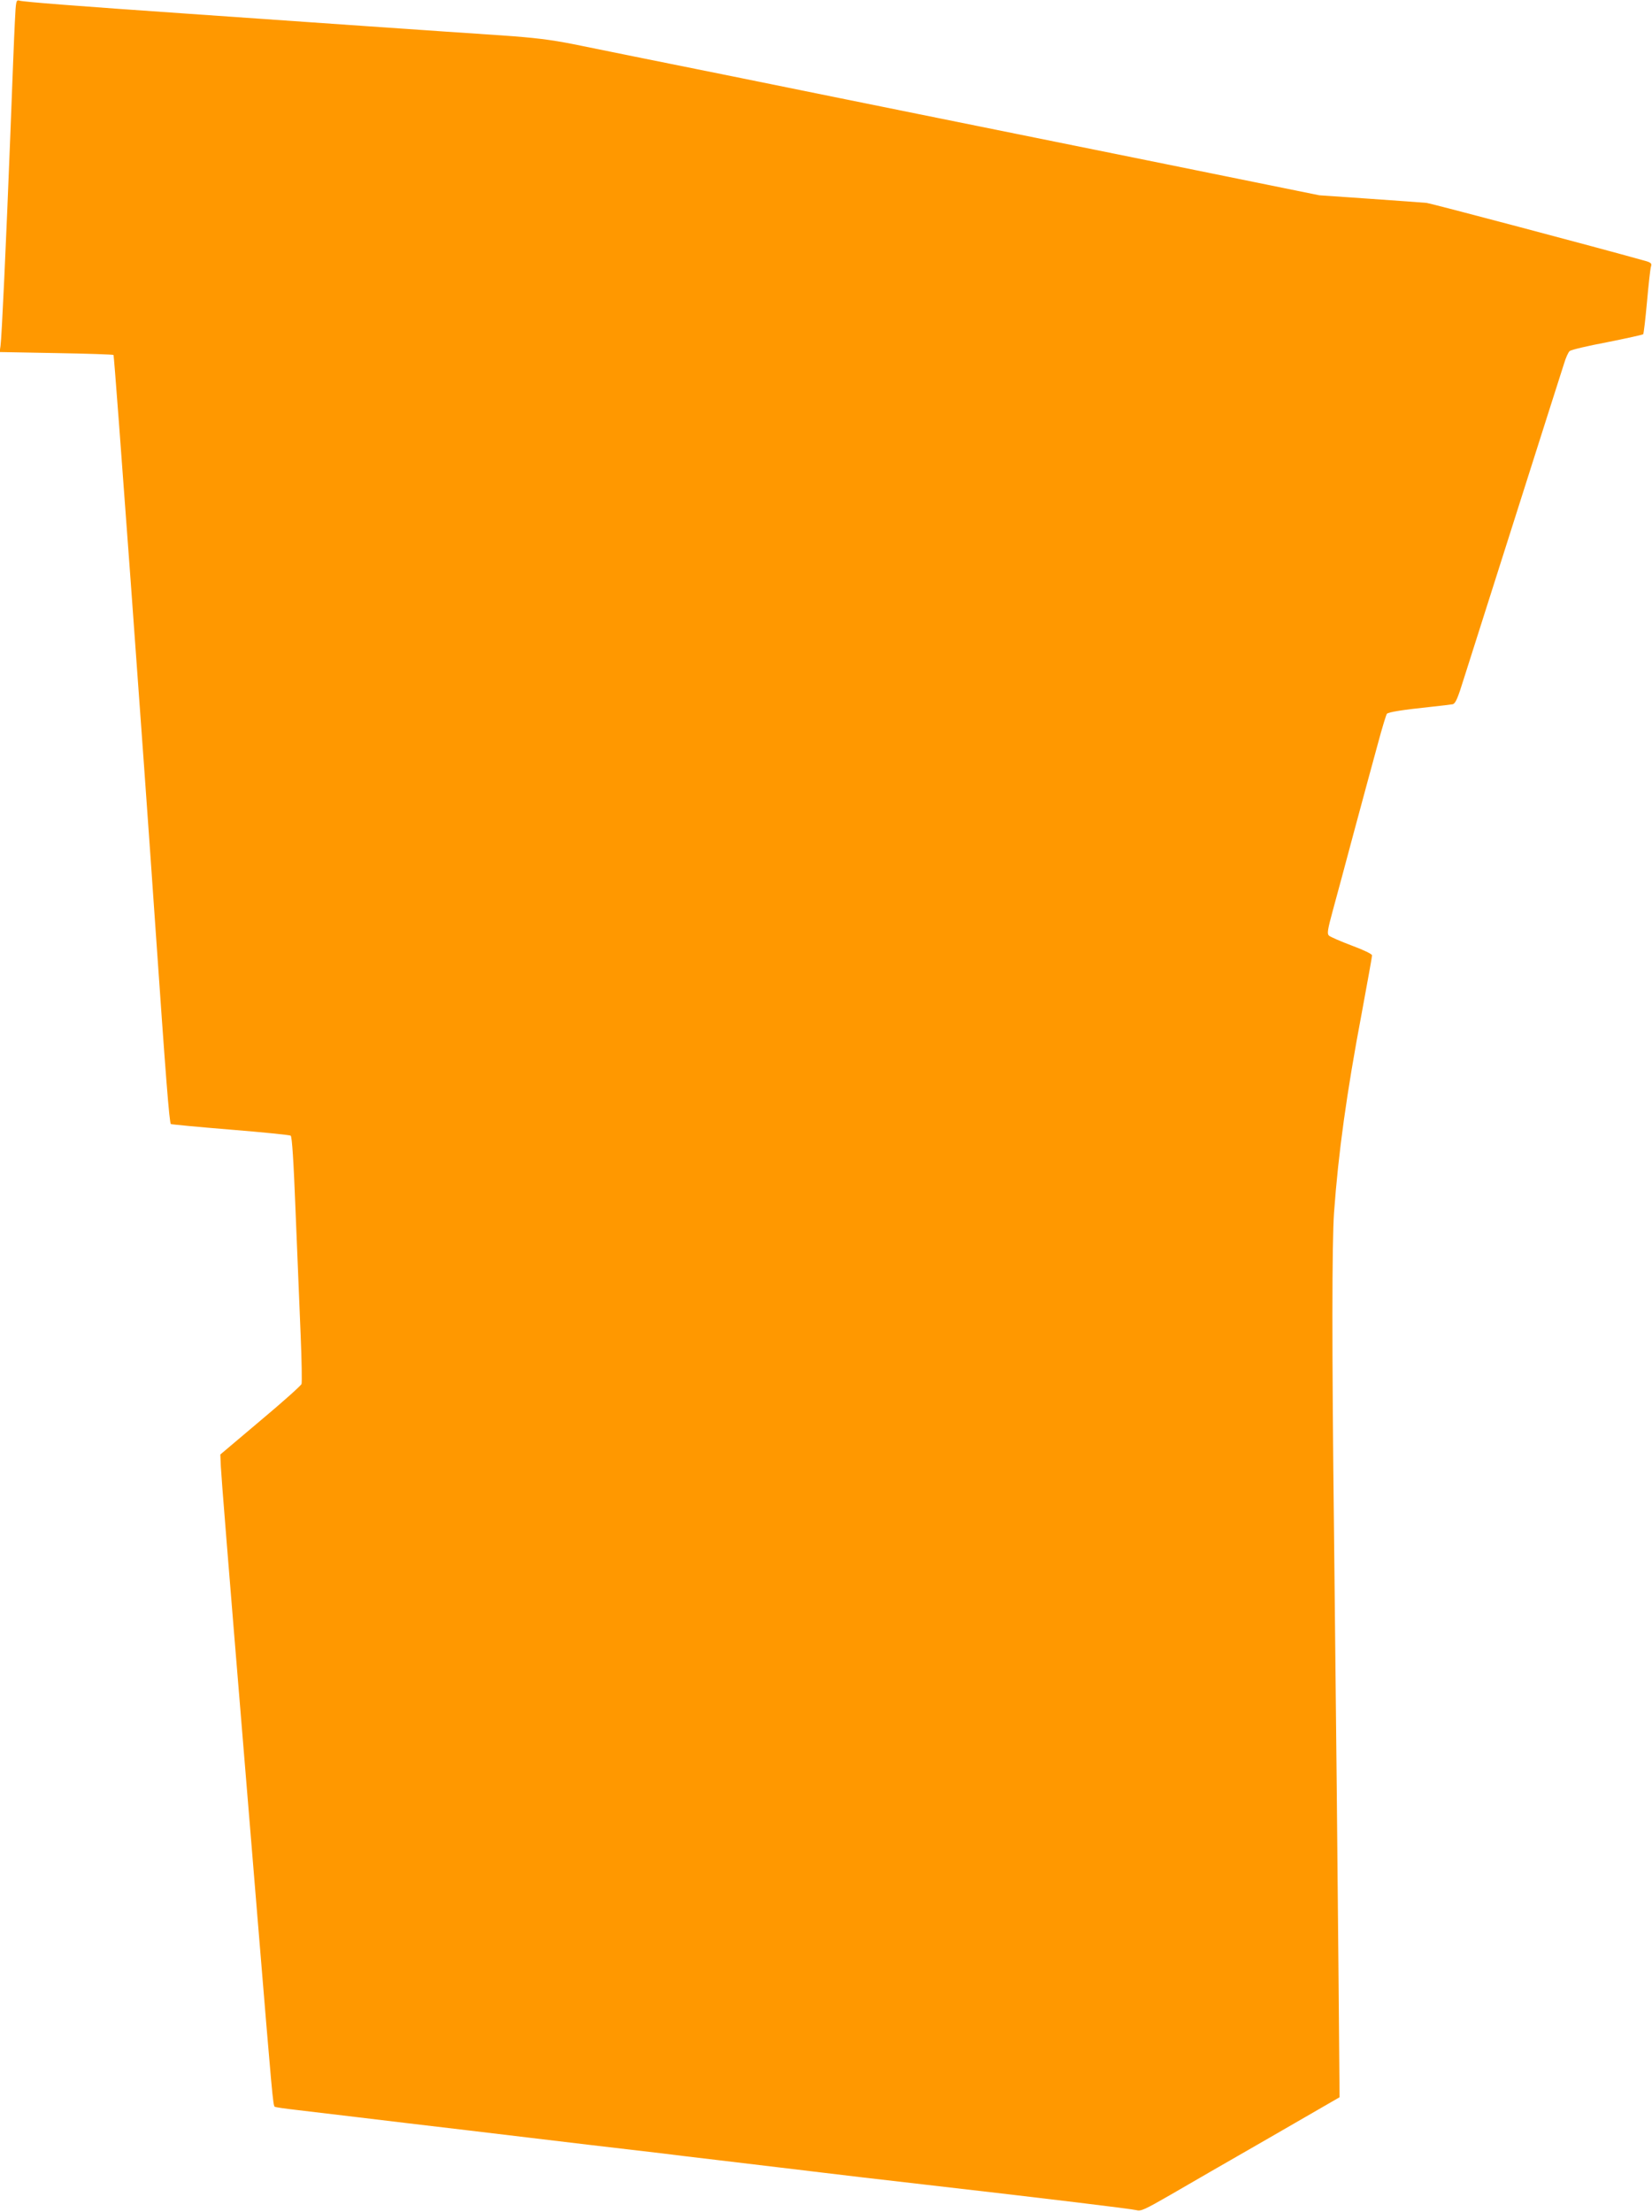 <?xml version="1.0" standalone="no"?>
<!DOCTYPE svg PUBLIC "-//W3C//DTD SVG 20010904//EN"
 "http://www.w3.org/TR/2001/REC-SVG-20010904/DTD/svg10.dtd">
<svg version="1.0" xmlns="http://www.w3.org/2000/svg"
 width="956pt" height="1280pt" viewBox="0 0 956 1280"
 preserveAspectRatio="xMidYMid meet">
<g transform="translate(0,1280) scale(0.1,-0.1)"
fill="#ff9800" stroke="none">
<path d="M86 12673 c-4 -70 -15 -362 -26 -648 -25 -642 -50 -1178 -57 -1226
l-5 -36 327 -6 c180 -3 329 -8 332 -11 5 -4 177 -2358 242 -3306 60 -867 81
-1139 90 -1144 3 -2 158 -17 343 -32 186 -15 343 -31 350 -35 8 -5 17 -142 29
-451 10 -243 23 -561 29 -706 6 -144 8 -270 5 -280 -3 -9 -110 -105 -238 -212
l-232 -196 3 -69 c3 -62 39 -513 142 -1760 16 -198 50 -607 75 -910 80 -969
85 -1029 95 -1035 5 -3 60 -11 122 -18 62 -7 221 -26 353 -42 132 -16 416 -50
630 -75 215 -26 539 -64 720 -86 182 -21 366 -43 410 -48 44 -6 197 -24 340
-41 143 -17 294 -35 335 -40 41 -5 154 -18 250 -30 200 -24 241 -29 590 -69
733 -84 1208 -142 1235 -149 27 -8 48 2 196 87 91 53 349 202 574 331 l407
235 -6 700 c-7 771 -12 1288 -26 2555 -13 1086 -12 1690 0 1864 25 346 73 693
161 1158 32 174 59 322 59 330 0 8 -48 31 -118 57 -64 24 -123 50 -131 57 -12
11 -9 32 22 146 20 73 77 284 126 468 50 184 110 409 135 498 24 90 48 168 52
172 10 10 92 23 254 40 58 6 114 13 126 15 17 4 29 31 68 157 27 84 163 513
303 953 140 440 263 828 274 861 10 34 25 67 33 73 8 7 105 30 217 51 111 22
205 43 208 46 3 3 13 87 22 187 9 100 19 192 23 204 6 20 2 24 -46 37 -249 70
-1222 328 -1253 332 -22 2 -170 13 -330 24 l-290 20 -990 201 c-544 110 -1143
231 -1330 269 -187 38 -673 136 -1080 219 -407 82 -819 165 -915 185 -136 27
-229 38 -415 51 -132 9 -494 33 -805 55 -311 22 -763 53 -1005 70 -653 45
-957 69 -981 76 -21 6 -22 2 -28 -123z"/>
</g>
</svg>

